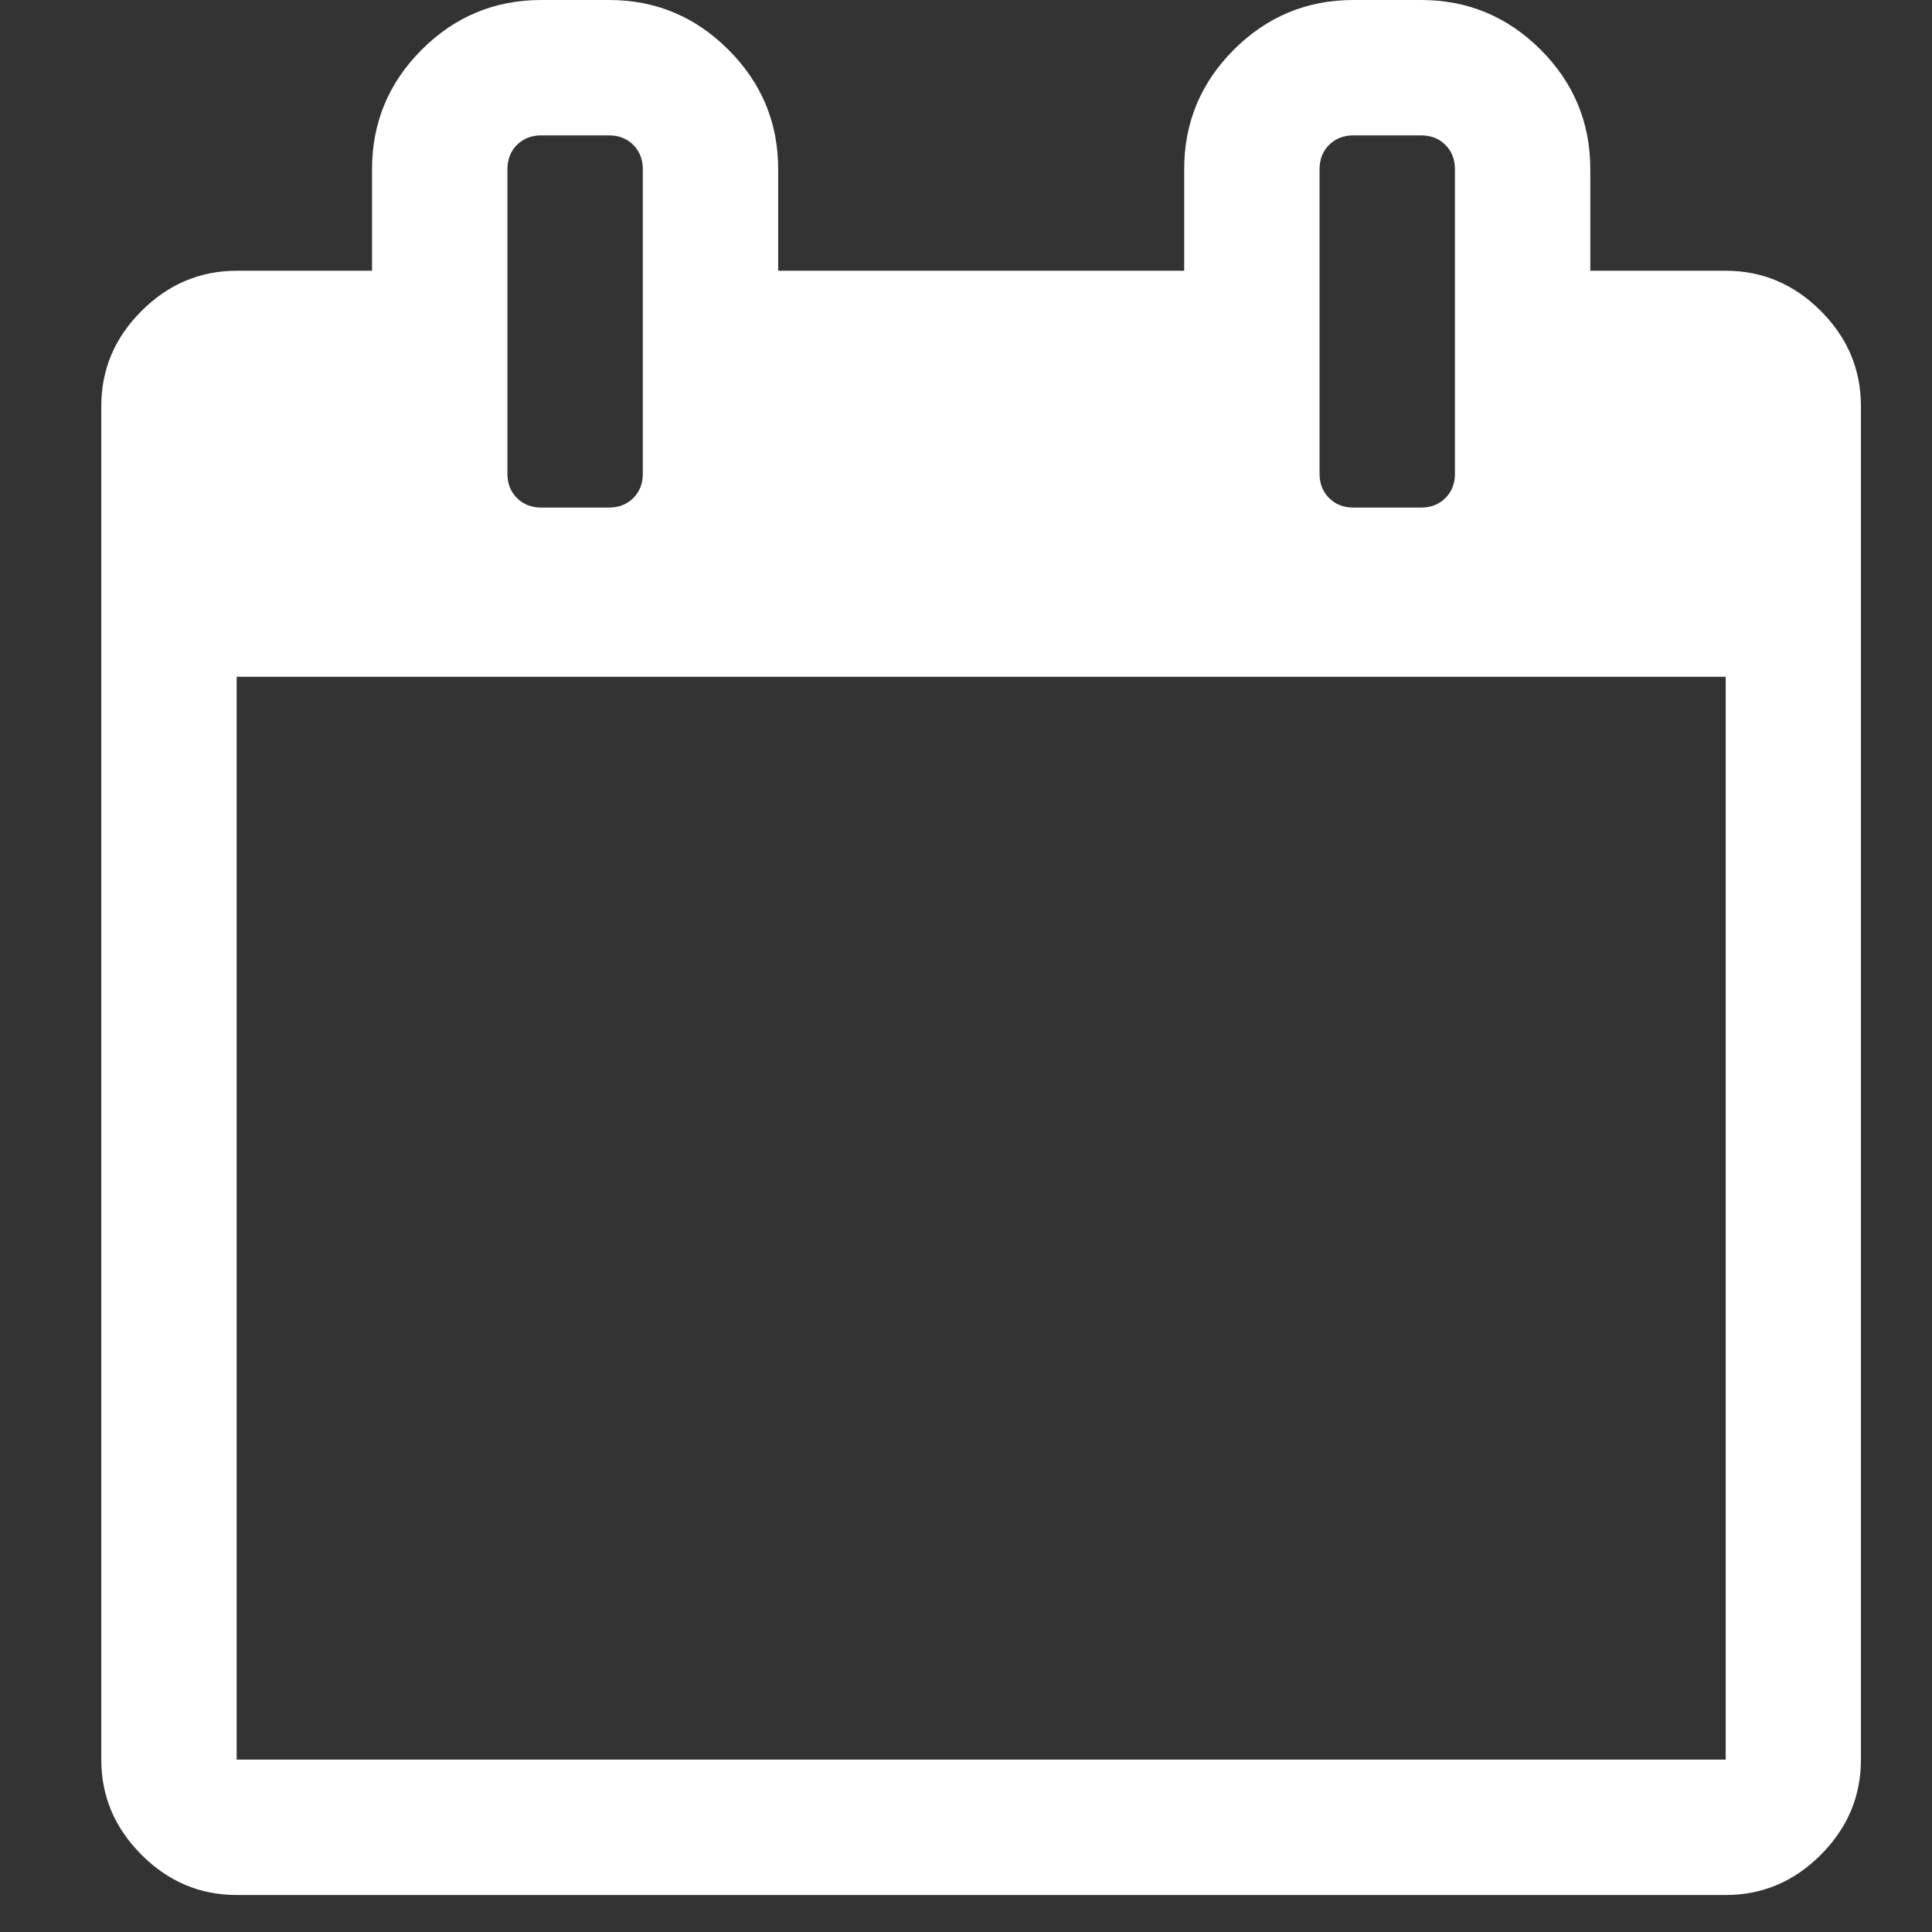 <svg width="14" height="14" viewBox="0 0 14 14" fill="none" xmlns="http://www.w3.org/2000/svg">
<rect x="0" y="0" width="14" height="14" fill="#333333" stroke="none"/>
<path d="M1.715 12.751H12.505V4.904H1.715V12.751ZM4.658 3.433V1.226C4.658 1.155 4.635 1.096 4.589 1.05C4.543 1.004 4.484 0.981 4.413 0.981H3.922C3.851 0.981 3.792 1.004 3.746 1.05C3.7 1.096 3.677 1.155 3.677 1.226V3.433C3.677 3.504 3.7 3.563 3.746 3.609C3.792 3.655 3.851 3.678 3.922 3.678H4.413C4.484 3.678 4.543 3.655 4.589 3.609C4.635 3.563 4.658 3.504 4.658 3.433ZM10.543 3.433V1.226C10.543 1.155 10.52 1.096 10.474 1.05C10.428 1.004 10.369 0.981 10.298 0.981H9.807C9.736 0.981 9.677 1.004 9.631 1.05C9.585 1.096 9.562 1.155 9.562 1.226V3.433C9.562 3.504 9.585 3.563 9.631 3.609C9.677 3.655 9.736 3.678 9.807 3.678H10.298C10.369 3.678 10.428 3.655 10.474 3.609C10.52 3.563 10.543 3.504 10.543 3.433ZM13.485 2.943V12.751C13.485 13.017 13.388 13.246 13.194 13.441C13 13.635 12.77 13.732 12.505 13.732H1.715C1.45 13.732 1.22 13.635 1.026 13.441C0.831 13.246 0.734 13.017 0.734 12.751V2.943C0.734 2.677 0.831 2.447 1.026 2.253C1.22 2.059 1.45 1.962 1.715 1.962H2.696V1.226C2.696 0.889 2.816 0.6 3.056 0.36C3.296 0.12 3.585 0 3.922 0H4.413C4.75 0 5.038 0.12 5.278 0.36C5.519 0.6 5.639 0.889 5.639 1.226V1.962H8.581V1.226C8.581 0.889 8.701 0.6 8.941 0.36C9.181 0.12 9.47 0 9.807 0H10.298C10.635 0 10.923 0.12 11.164 0.36C11.404 0.6 11.524 0.889 11.524 1.226V1.962H12.505C12.77 1.962 13 2.059 13.194 2.253C13.388 2.447 13.485 2.677 13.485 2.943Z" fill="white"/>
</svg>
